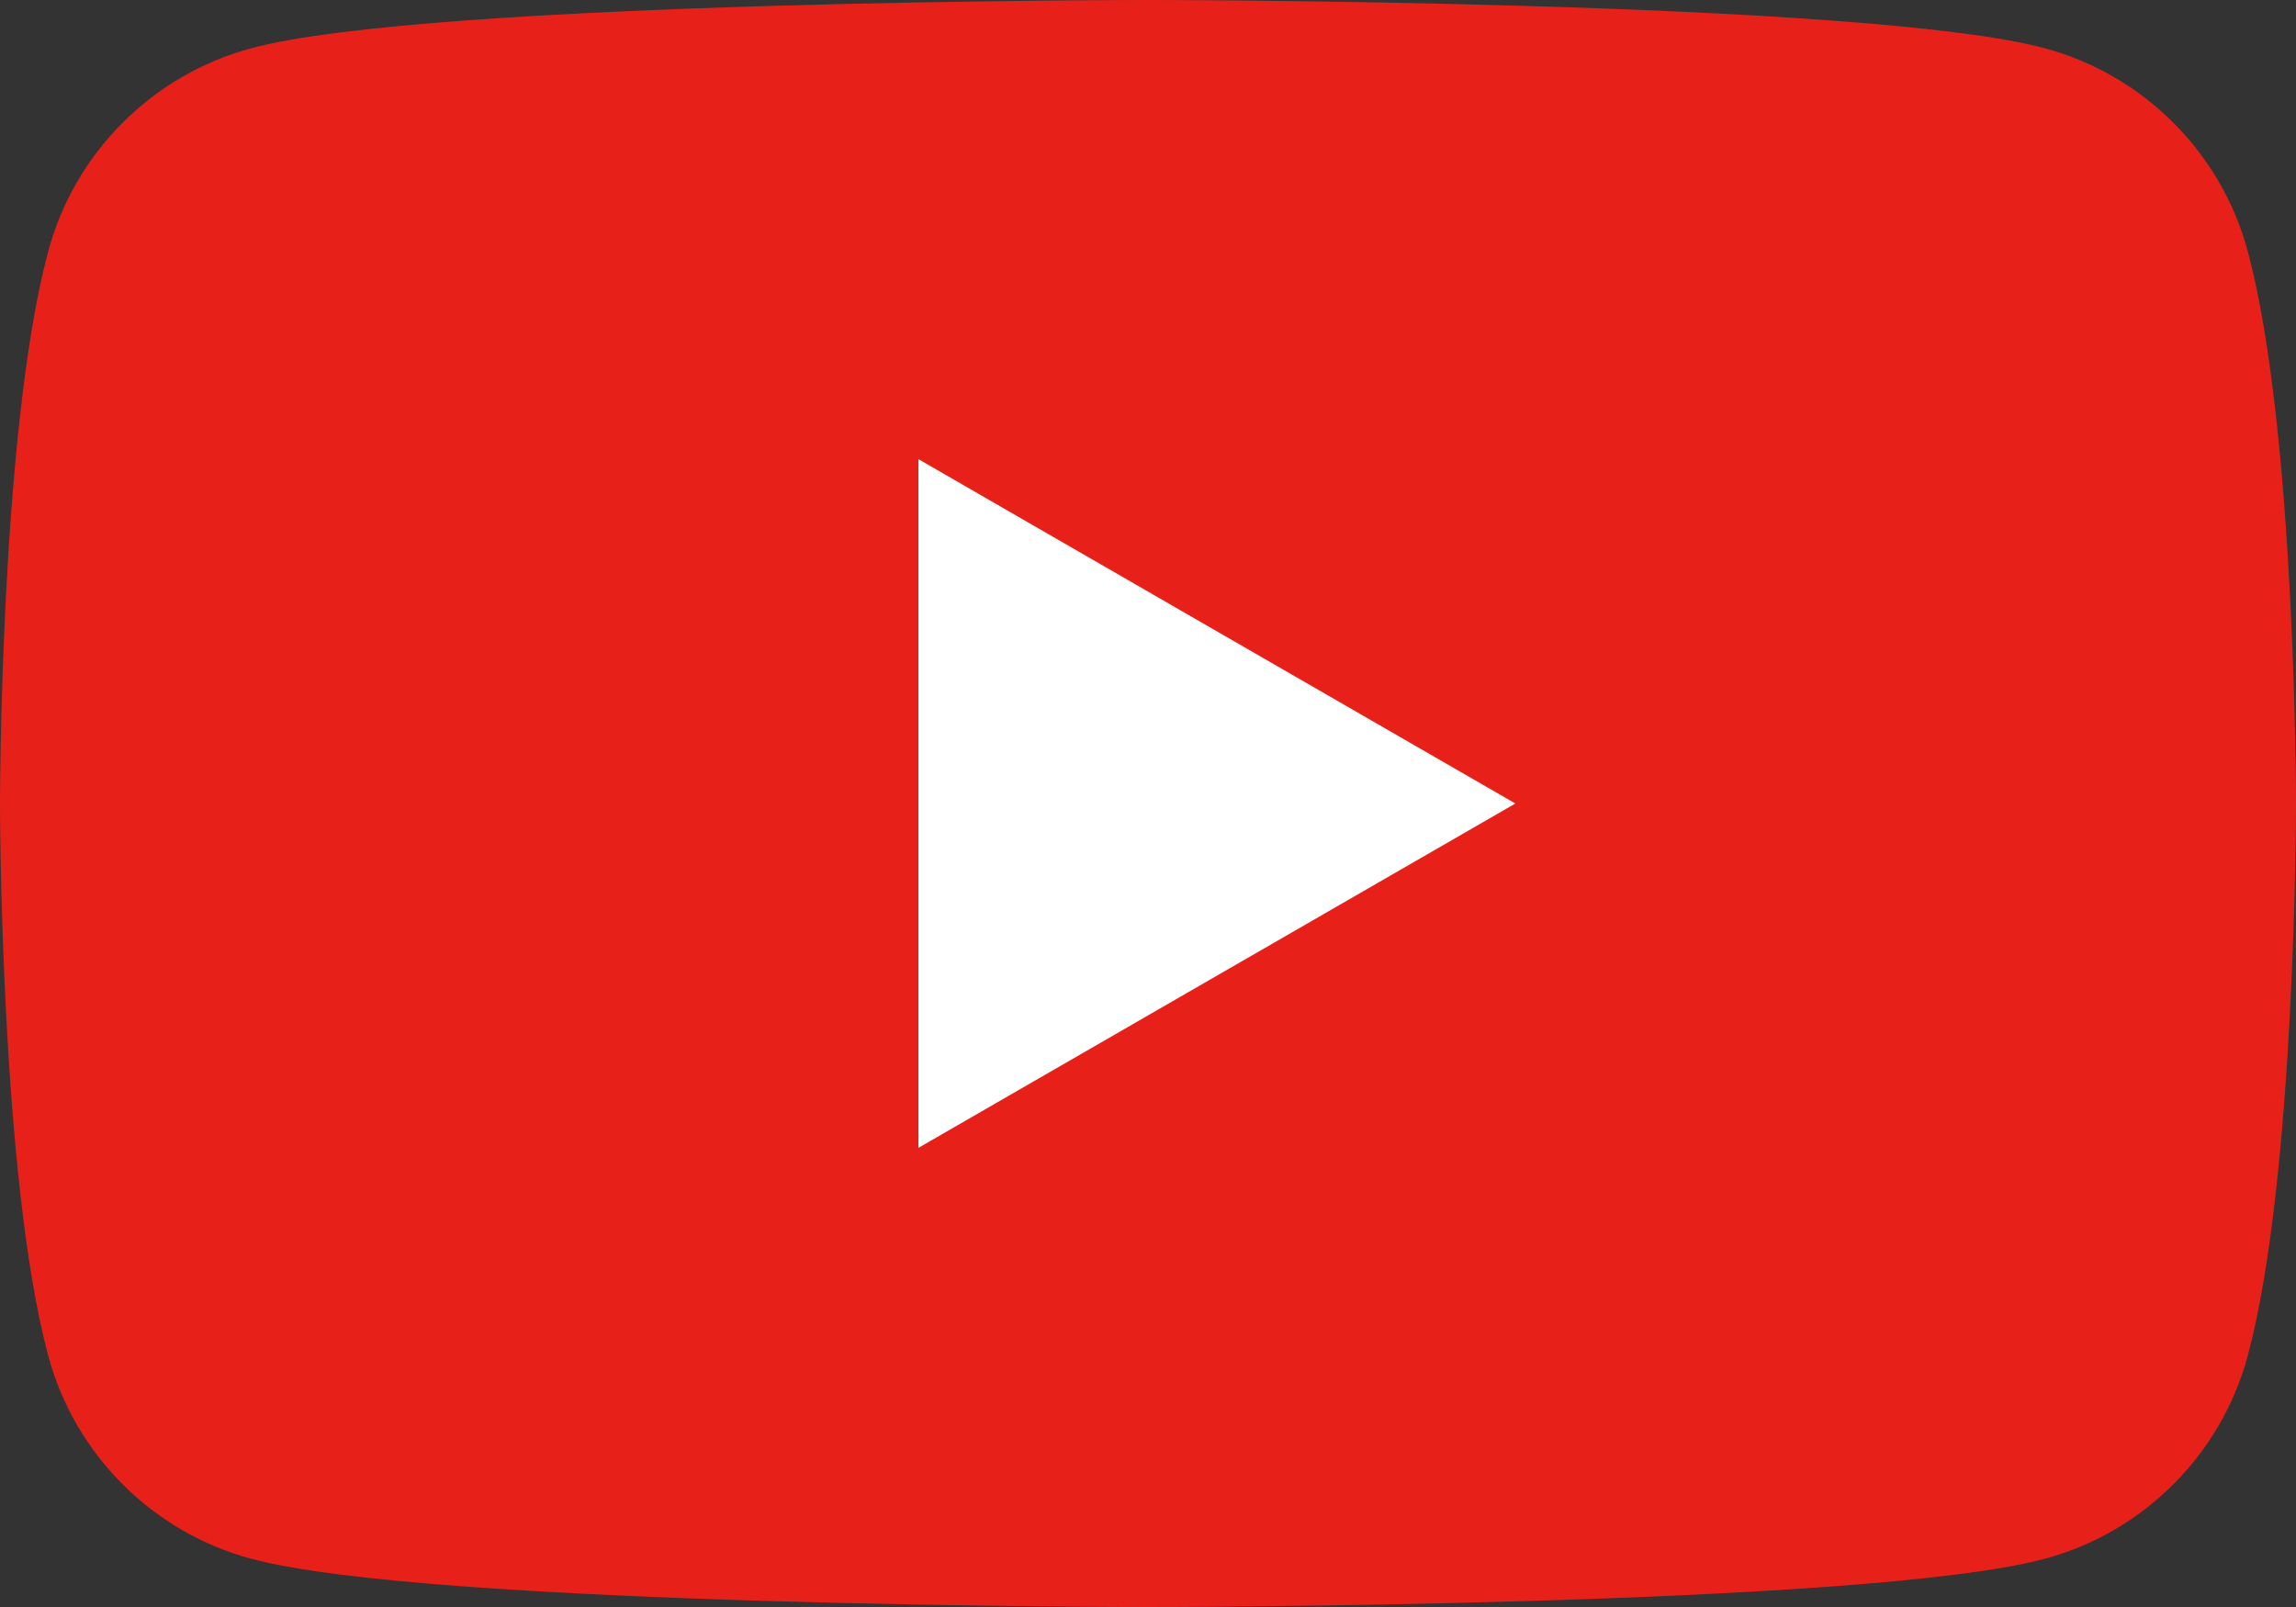 <?xml version="1.0" encoding="UTF-8"?><svg id="_レイヤー_2" xmlns="http://www.w3.org/2000/svg" viewBox="0 0 20 14"><rect x="0" y="0" width="20" height="14" fill="#333333" stroke="none"/><defs><style>.cls-1{fill:#fff;}.cls-2{fill:#e7211a;}</style></defs><g id="_レイヤー_1-2"><path class="cls-2" d="M19.58,2.19c-.23-.86-.91-1.54-1.77-1.77C16.25,0,10,0,10,0c0,0-6.25,0-7.81.42-.86.23-1.54.91-1.77,1.77C0,3.75,0,7,0,7c0,0,0,3.25.42,4.81.23.86.91,1.54,1.77,1.77,1.56.42,7.81.42,7.81.42,0,0,6.25,0,7.81-.42.86-.23,1.54-.91,1.77-1.77.42-1.56.42-4.81.42-4.81,0,0,0-3.25-.42-4.81Z"/><path class="cls-1" d="M8,10l5.2-3-5.2-3v6Z"/></g></svg>